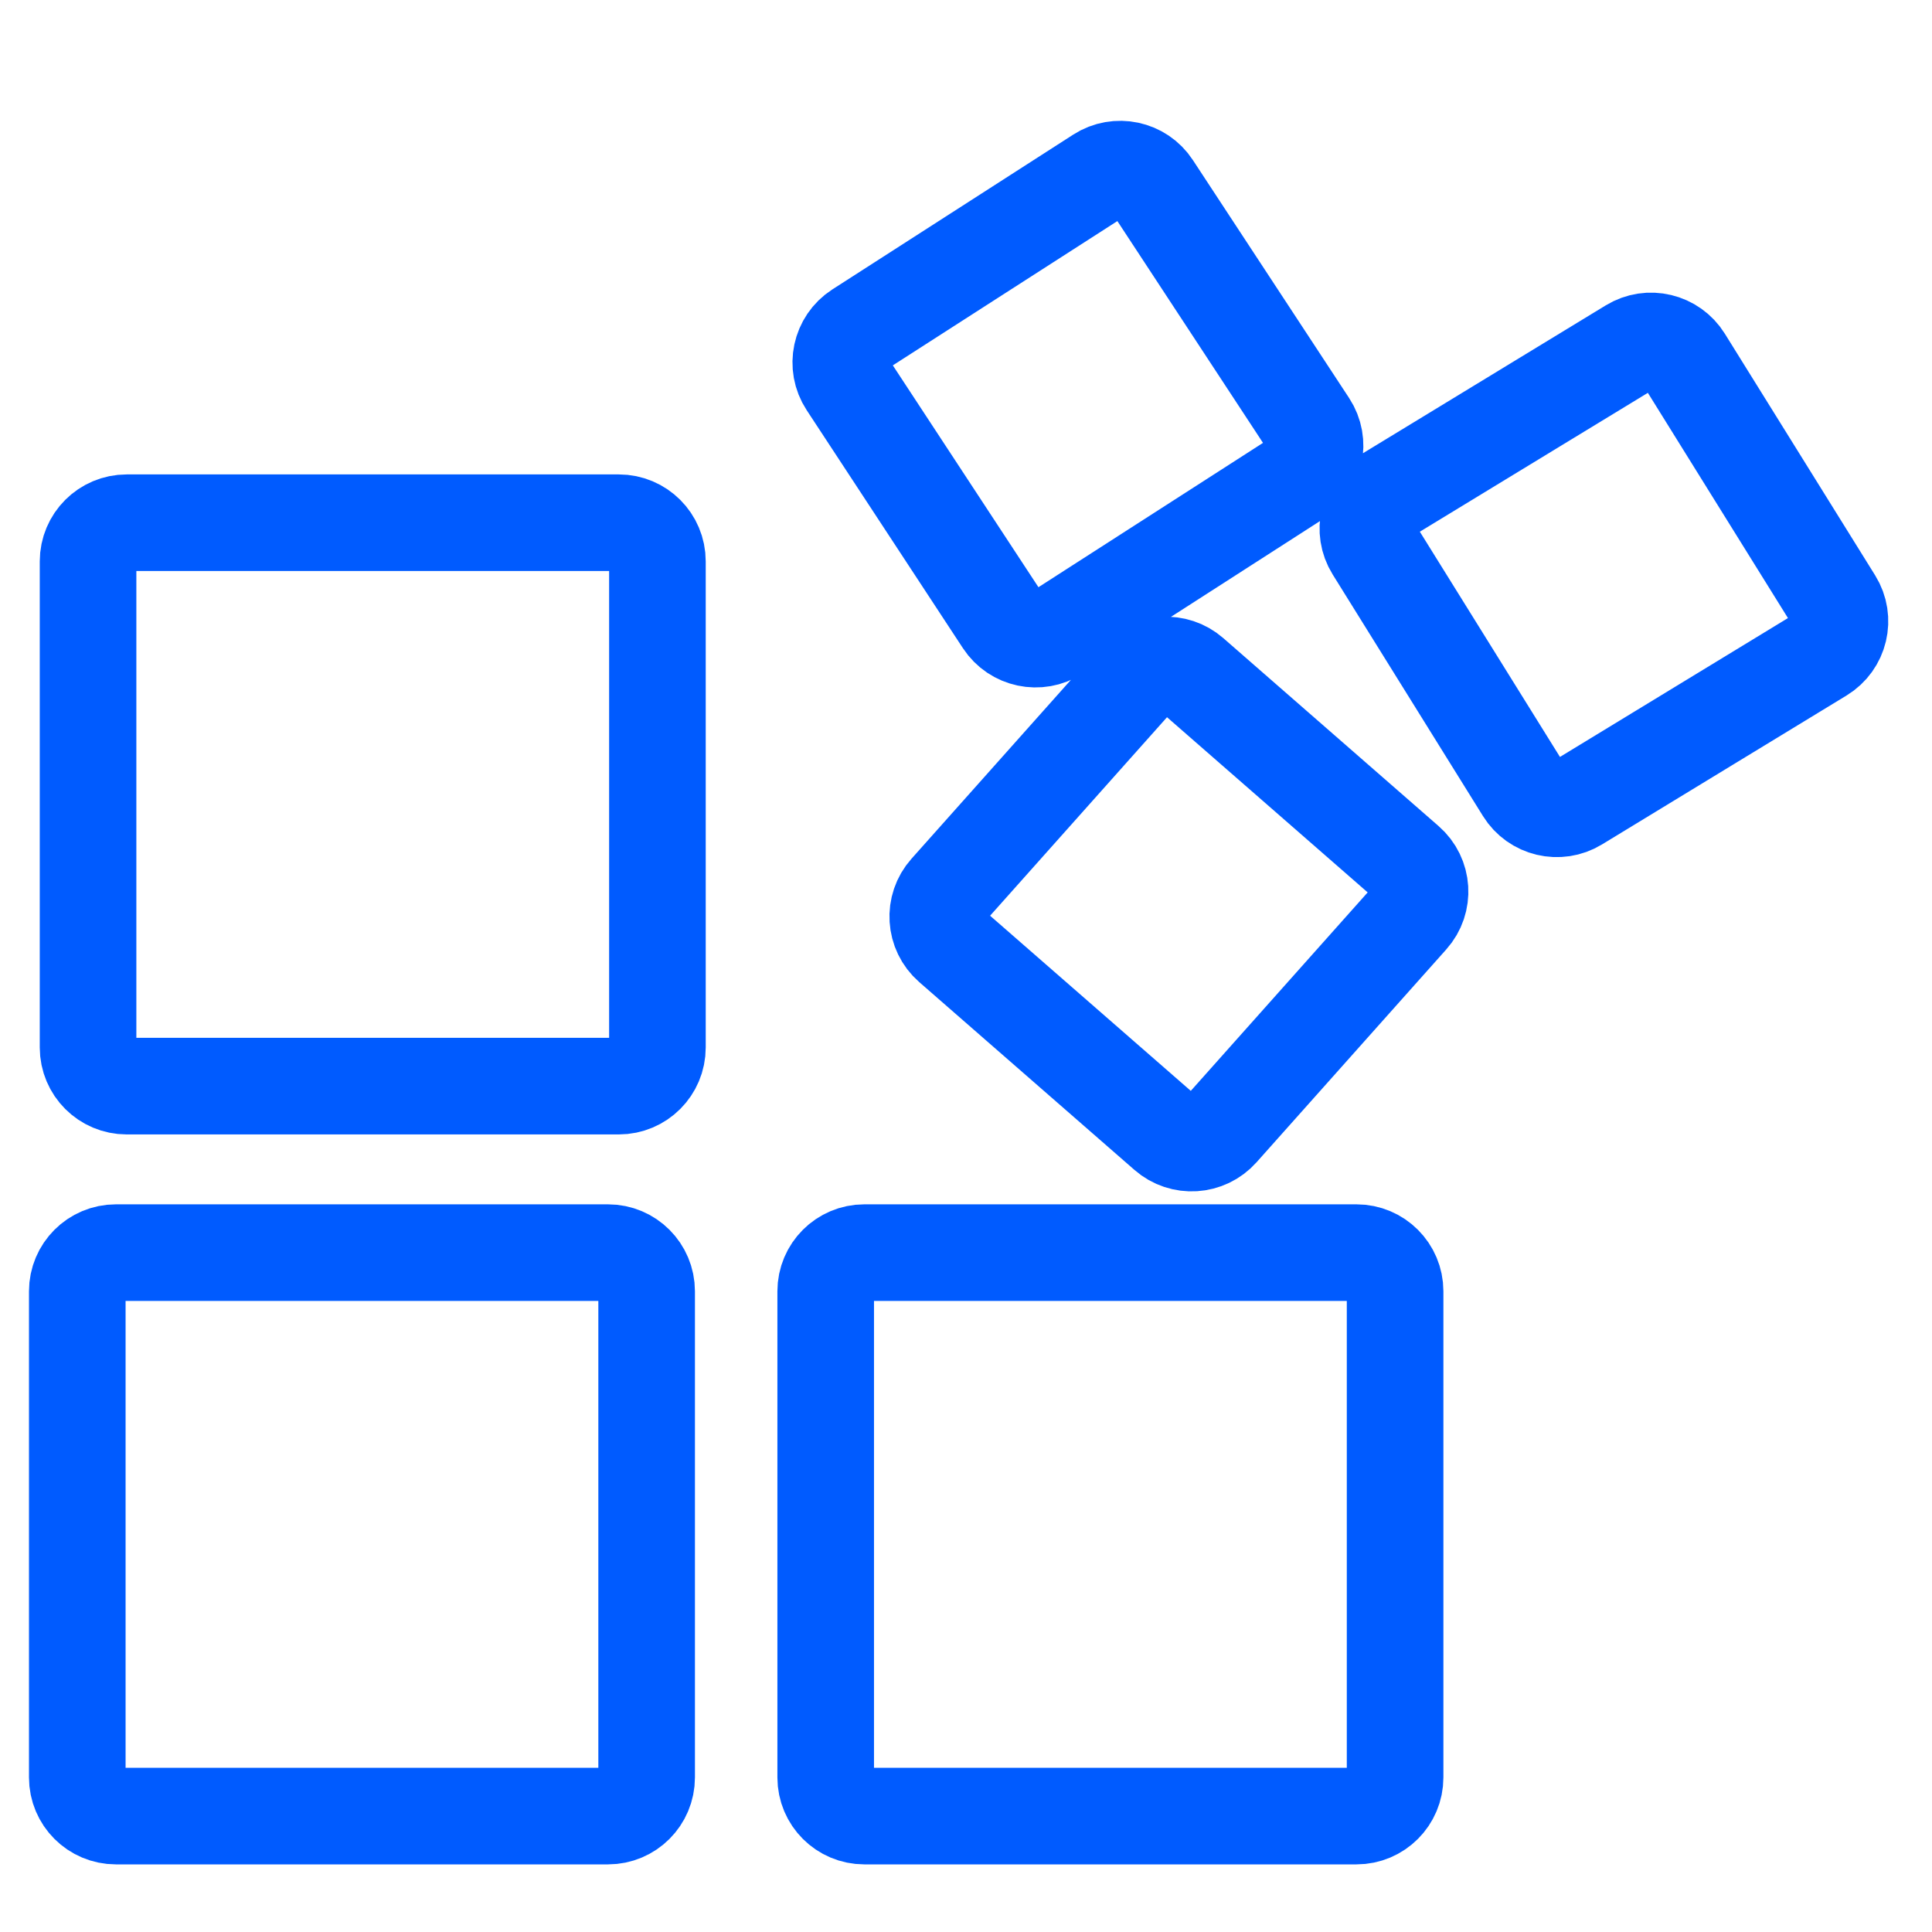 <svg width="50" height="50" viewBox="0 0 50 50" fill="none" xmlns="http://www.w3.org/2000/svg">
<path d="M2 33.418C2 32.866 2.448 32.418 3 32.418H15.735C16.288 32.418 16.735 32.866 16.735 33.418V46C16.735 46.552 16.288 47 15.735 47H3C2.448 47 2 46.552 2 46V33.418ZM21.369 46C21.369 46.552 21.817 47 22.369 47H35.105C35.657 47 36.105 46.552 36.105 46V33.418C36.105 32.866 35.657 32.418 35.105 32.418H22.369C21.817 32.418 21.369 32.866 21.369 33.418V46ZM2.279 27.109C2.279 27.661 2.727 28.109 3.279 28.109H16.014C16.567 28.109 17.014 27.661 17.014 27.109V14.528C17.014 13.976 16.567 13.528 16.014 13.528H3.279C2.727 13.528 2.279 13.976 2.279 14.528V27.109ZM33.574 12.377C34.042 12.076 34.175 11.452 33.87 10.987L29.826 4.828C29.526 4.369 28.911 4.239 28.45 4.536L22.218 8.541C21.751 8.842 21.618 9.466 21.923 9.931L25.966 16.09C26.267 16.548 26.882 16.679 27.343 16.382L33.574 12.377ZM24.523 23.055C24.152 23.471 24.192 24.108 24.611 24.474L30.182 29.336C30.595 29.697 31.221 29.657 31.586 29.248L36.497 23.738C36.868 23.323 36.828 22.685 36.408 22.32L30.838 17.457C30.425 17.096 29.799 17.136 29.434 17.545L24.523 23.055ZM43.577 9.296C43.287 8.83 42.676 8.684 42.208 8.97L35.88 12.824C35.405 13.114 35.257 13.734 35.551 14.207L39.441 20.46C39.73 20.926 40.342 21.072 40.81 20.786L47.138 16.932C47.613 16.643 47.761 16.022 47.467 15.55L43.577 9.296Z" stroke="#005BFF" stroke-width="2.5"/>
</svg>
